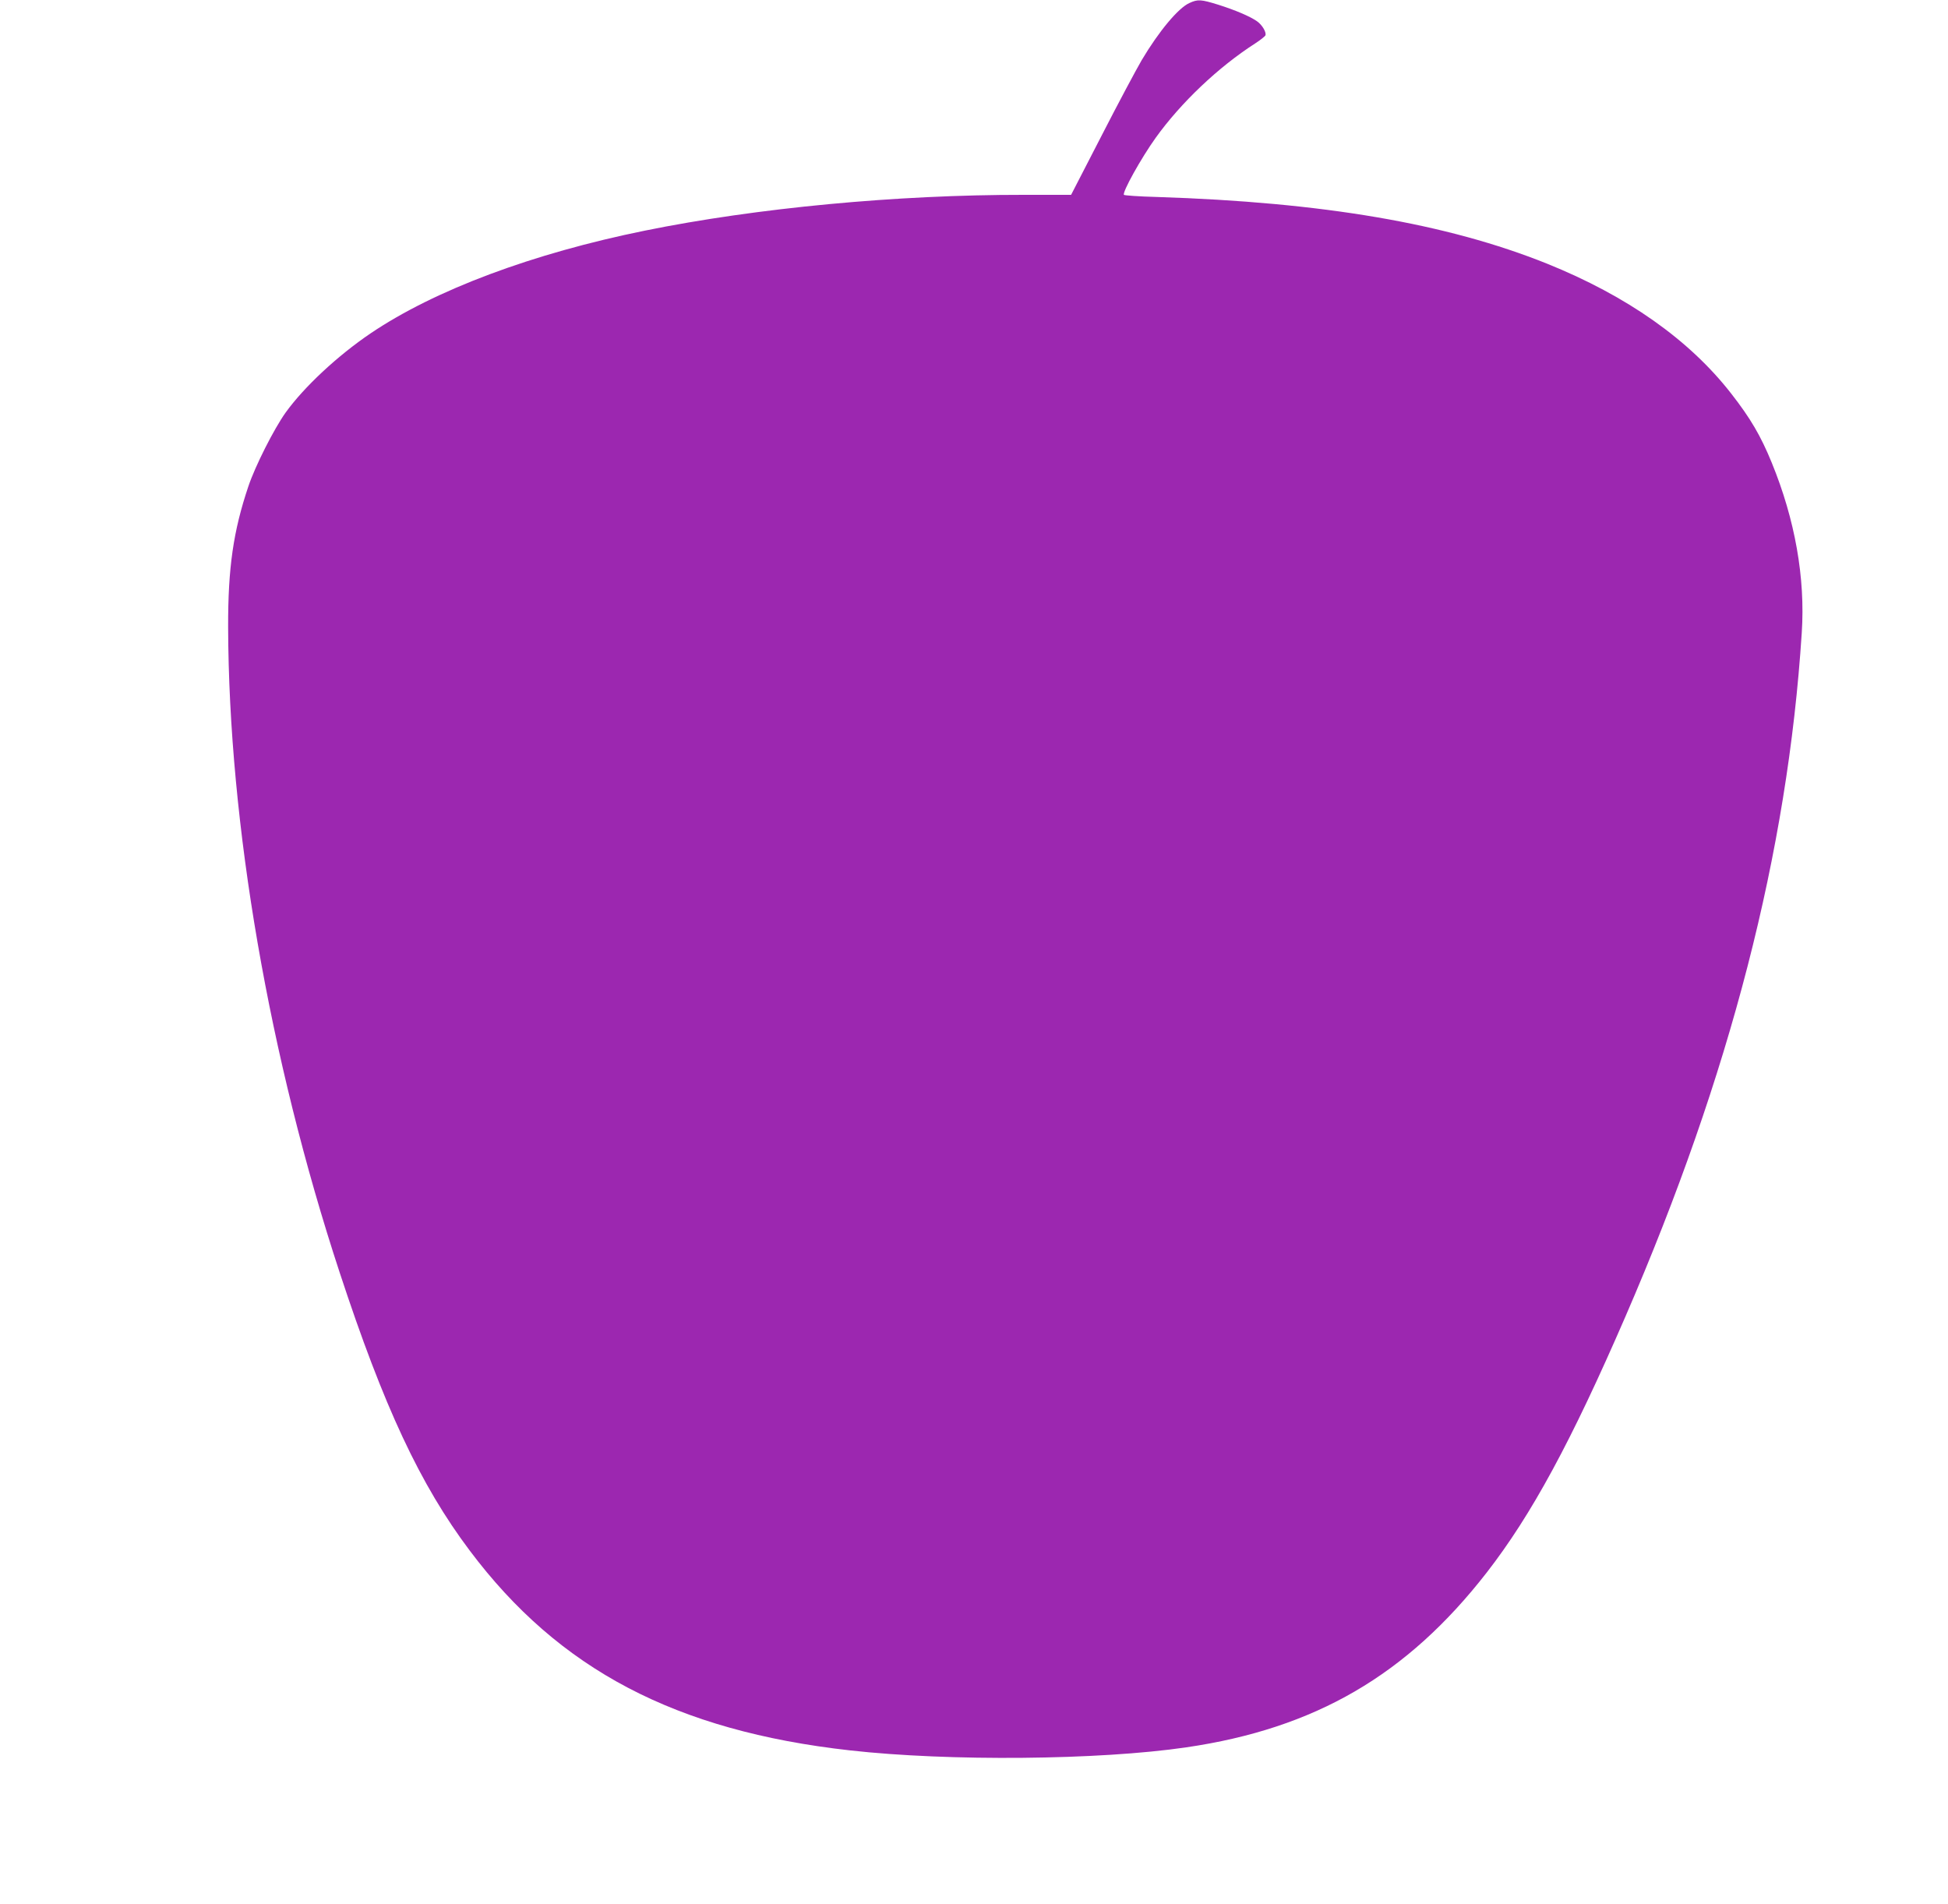 <?xml version="1.0" standalone="no"?>
<!DOCTYPE svg PUBLIC "-//W3C//DTD SVG 20010904//EN"
 "http://www.w3.org/TR/2001/REC-SVG-20010904/DTD/svg10.dtd">
<svg version="1.0" xmlns="http://www.w3.org/2000/svg"
 width="1280pt" height="1251pt" viewBox="0 0 1280 1251"
 preserveAspectRatio="xMidYMid meet">
<g transform="translate(0,1251) scale(0.1,-0.1)"
fill="#9c27b0" stroke="none">
<path d="M7815 12490 c-73 -33 -200 -185 -313 -375 -35 -60 -155 -284 -264
-497 l-200 -388 -311 0 c-834 1 -1756 -86 -2489 -235 -739 -150 -1381 -390
-1803 -675 -217 -147 -437 -352 -558 -520 -77 -108 -200 -351 -245 -485 -99
-294 -134 -536 -133 -925 4 -1293 269 -2829 733 -4240 290 -882 529 -1394 855
-1827 586 -781 1354 -1184 2498 -1312 651 -73 1637 -64 2210 20 847 124 1449
474 1973 1147 296 381 557 863 912 1682 689 1590 1066 3052 1159 4492 24 361
-44 744 -197 1118 -72 176 -139 291 -267 455 -275 353 -684 641 -1210 853
-658 264 -1471 403 -2563 438 -117 3 -214 10 -217 14 -11 18 113 241 209 375
165 230 411 464 654 620 34 22 64 46 67 53 7 20 -21 68 -55 92 -45 32 -144 74
-255 109 -113 35 -134 37 -190 11z"/>
</g>
</svg>
